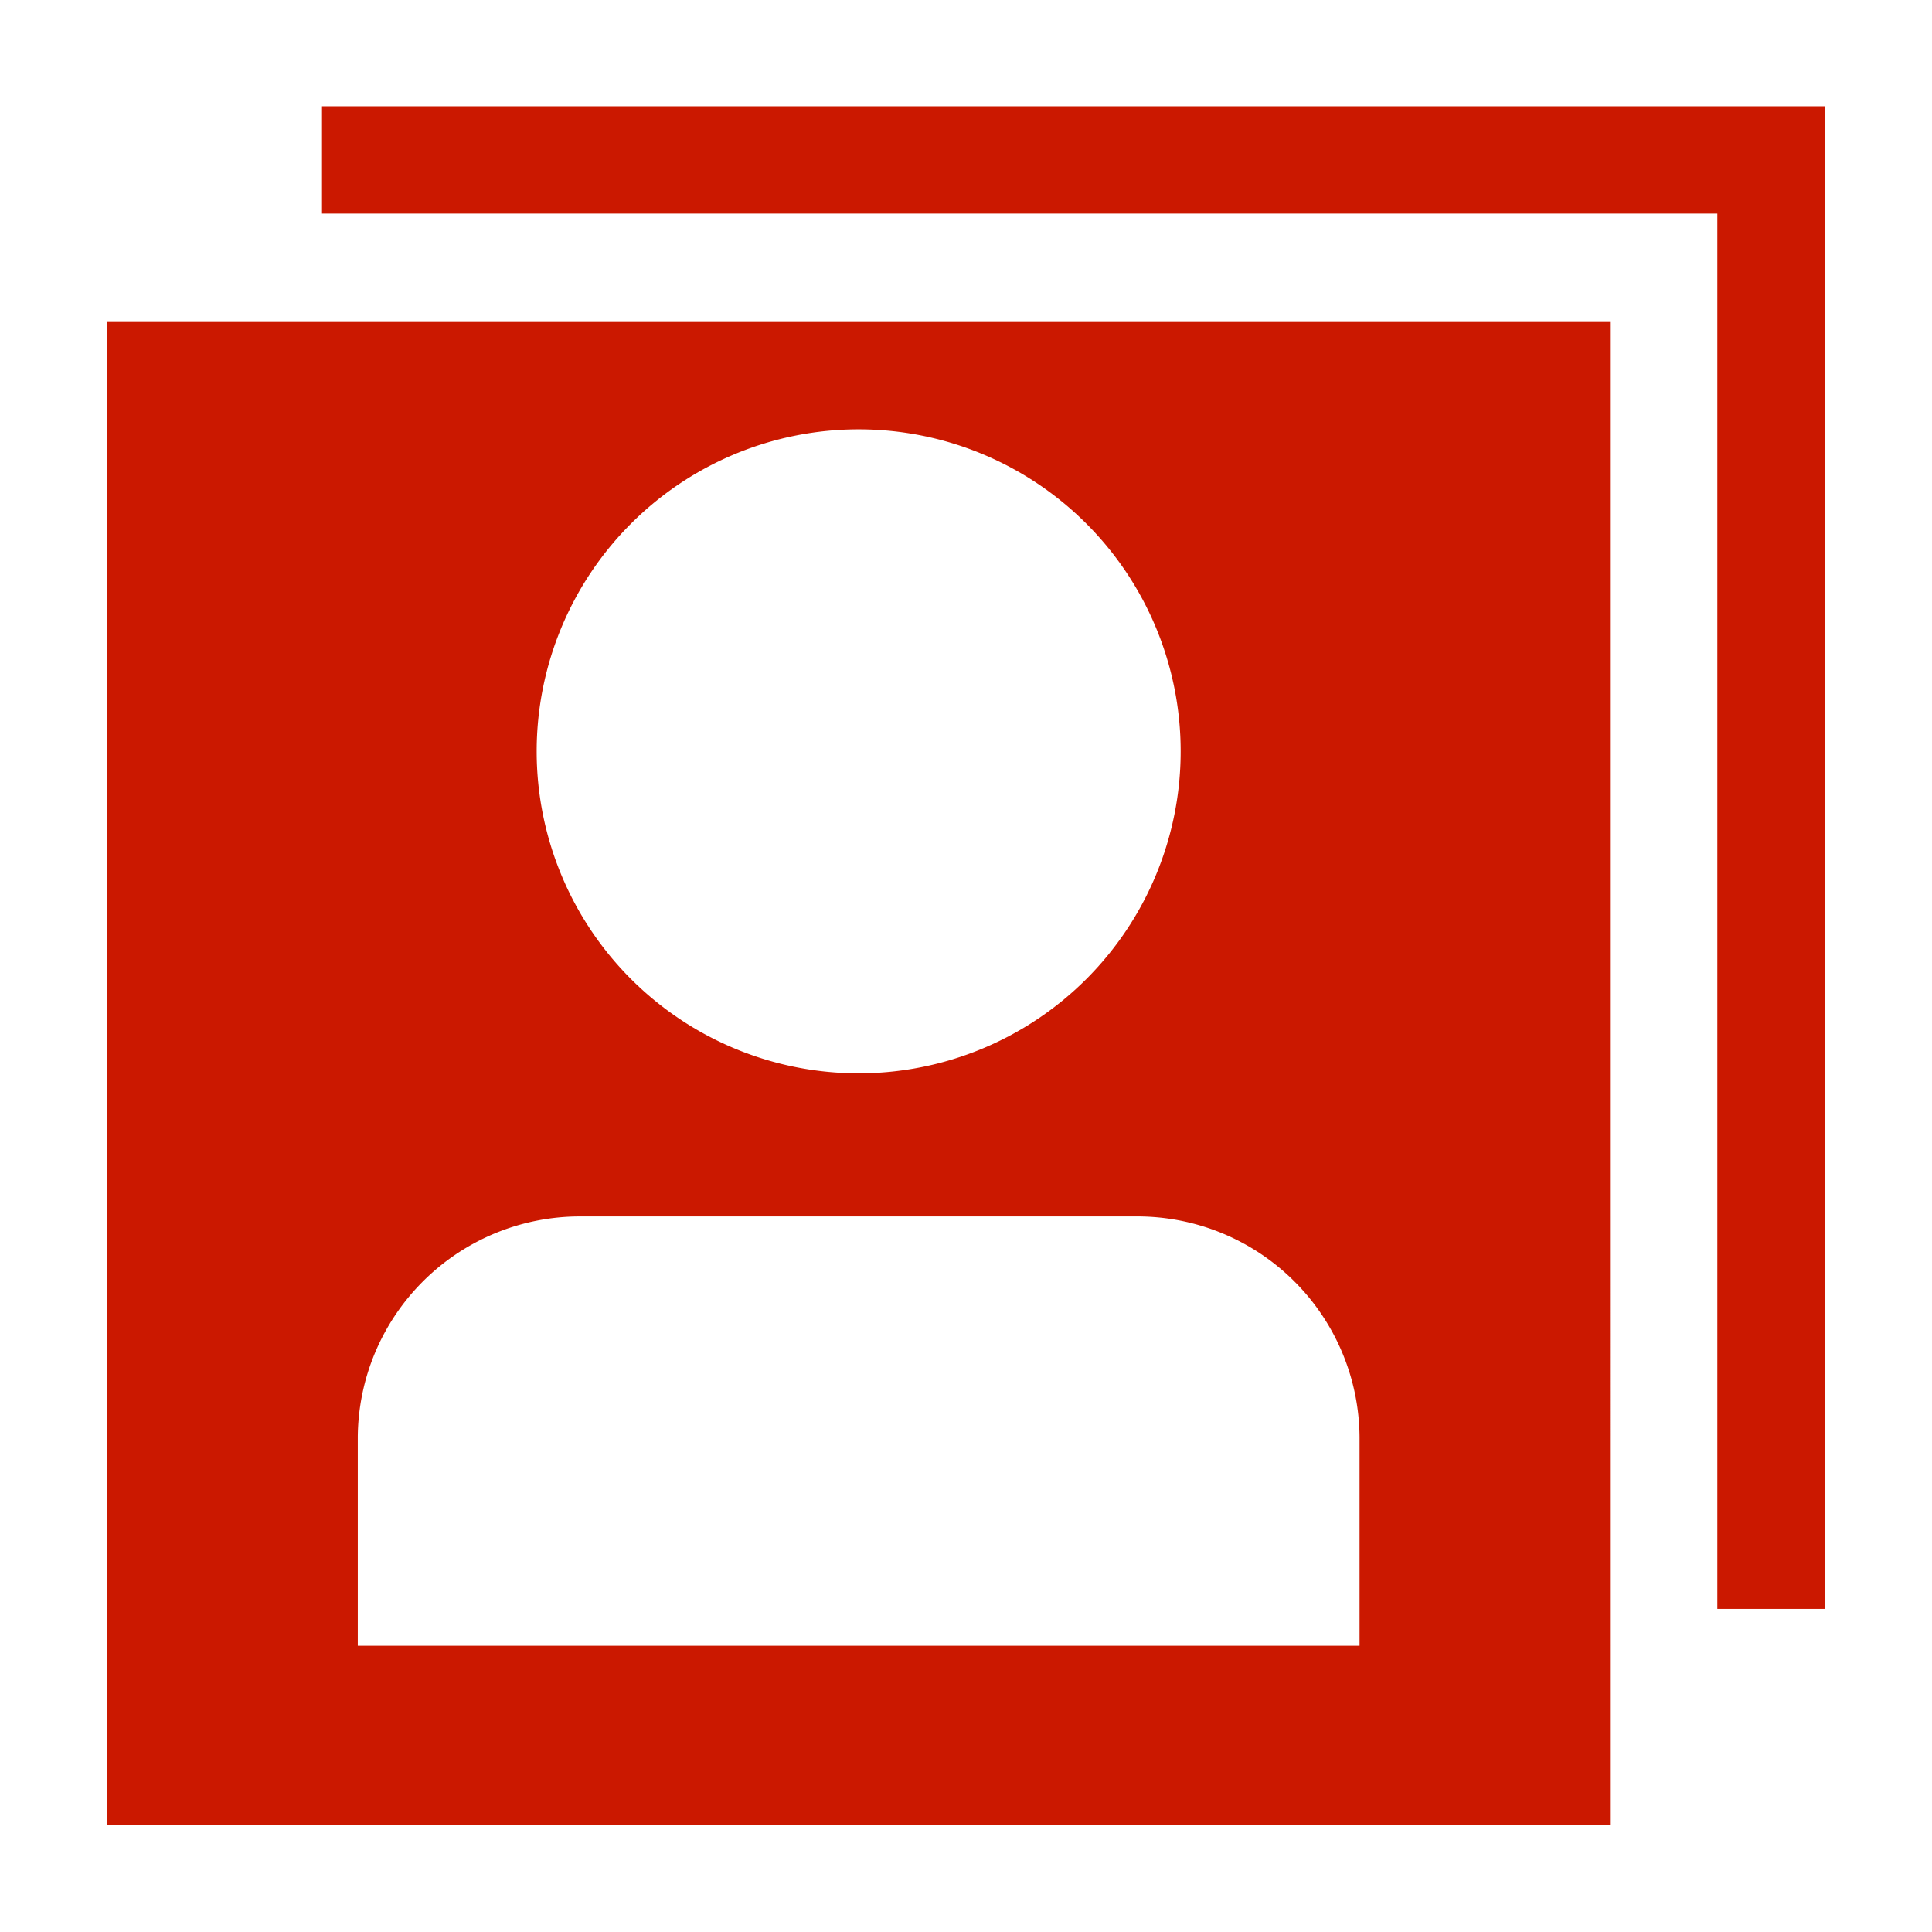 <svg width="16" height="16" xmlns="http://www.w3.org/2000/svg" viewBox="0 0 54 54"><path d="M3 51h42V9H3Zm21-39a9 9 0 1 1-9 9 9 9 0 0 1 9-9ZM10 40.17A6.21 6.21 0 0 1 16.2 34h15.59A6.21 6.21 0 0 1 38 40.17V46H10Z" fill="#cb1800"/><path fill="#cb1800" d="M48 2.97H9v3h39v39h3v-42h-3z"/></svg>